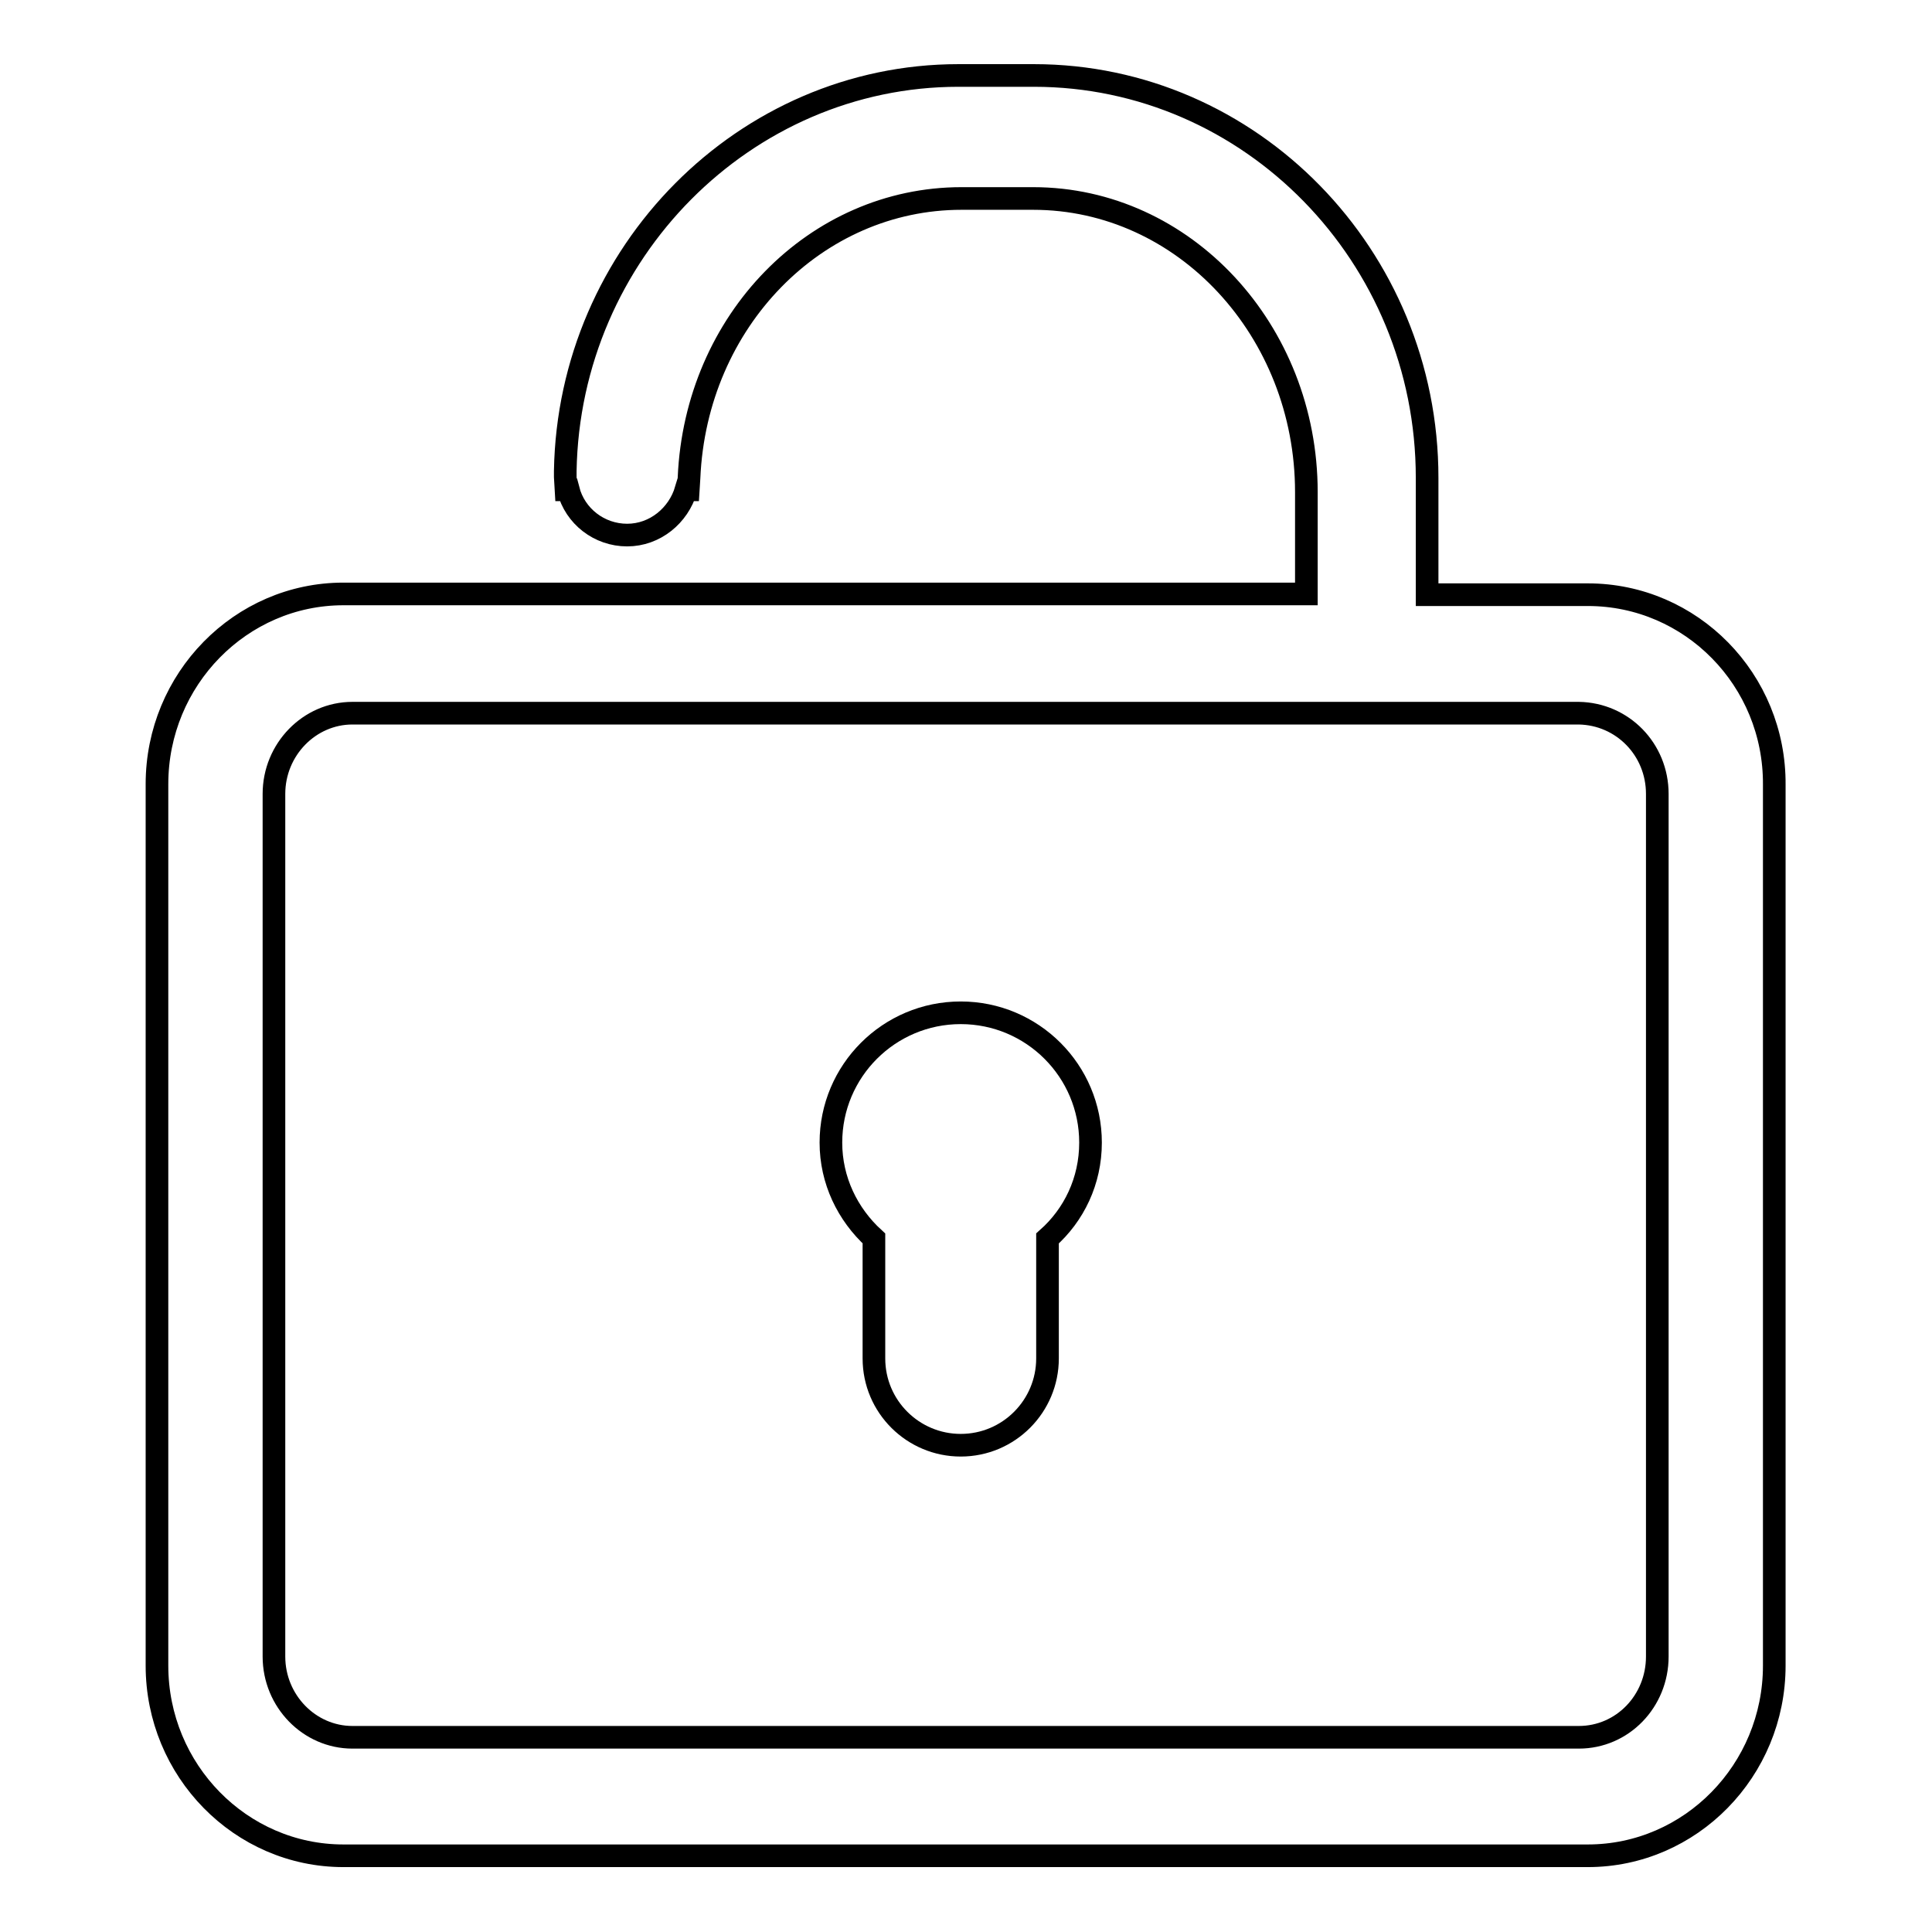 <?xml version="1.0" encoding="utf-8"?>
<!-- Svg Vector Icons : http://www.onlinewebfonts.com/icon -->
<!DOCTYPE svg PUBLIC "-//W3C//DTD SVG 1.1//EN" "http://www.w3.org/Graphics/SVG/1.1/DTD/svg11.dtd">
<svg version="1.1" xmlns="http://www.w3.org/2000/svg" xmlns:xlink="http://www.w3.org/1999/xlink" x="0px" y="0px" viewBox="0 0 256 256" enable-background="new 0 0 256 256" xml:space="preserve">
<g><g><path stroke-width="3" fill-opacity="0" stroke="#000000"  d="M210.4,78.8l-21.3,0V63.3c0-29.4-23.4-53.3-52.1-53.3H127c-28.3,0-51.6,23.5-52.1,52.4l0,0.4c0,0.3,0,0.5,0,0.4l0.1,1.7h0.3c0.9,3.5,4.1,6,7.8,6c3.7,0,6.8-2.6,7.8-6h0.3l0.1-1.6c0.9-20.8,16.8-37,36.1-37h9.5c20,0,36.2,17.5,36.2,38.9v13.5H89.7l0,0l-44.2,0c-13.6,0-24.7,11.3-24.7,25.2v116.8c0,13.9,11.1,25.2,24.7,25.2h164.9c13.6,0,24.7-11.3,24.7-25.2V104C235.2,90.1,224.1,78.8,210.4,78.8 M219.6,105.2v114.3c0,5.9-4.6,10.7-10.4,10.7H46.7c-5.7,0-10.4-4.8-10.4-10.7V105.2c0-5.9,4.7-10.7,10.4-10.7h162.5C215,94.6,219.6,99.3,219.6,105.2"/><path stroke-width="3" fill-opacity="0" stroke="#000000"  d="M144.5,151.4c0,5.1-2.2,9.6-5.7,12.7v15.9c0,6.3-5.1,11.5-11.5,11.5c-6.3,0-11.5-5.1-11.5-11.5v-15.9c-3.5-3.2-5.7-7.7-5.7-12.7c0-9.5,7.7-17.2,17.2-17.2C136.8,134.2,144.5,141.9,144.5,151.4L144.5,151.4z"/><path stroke-width="3" fill-opacity="0" stroke="#000000"  d="M126.3,161.4"/></g></g>
</svg>